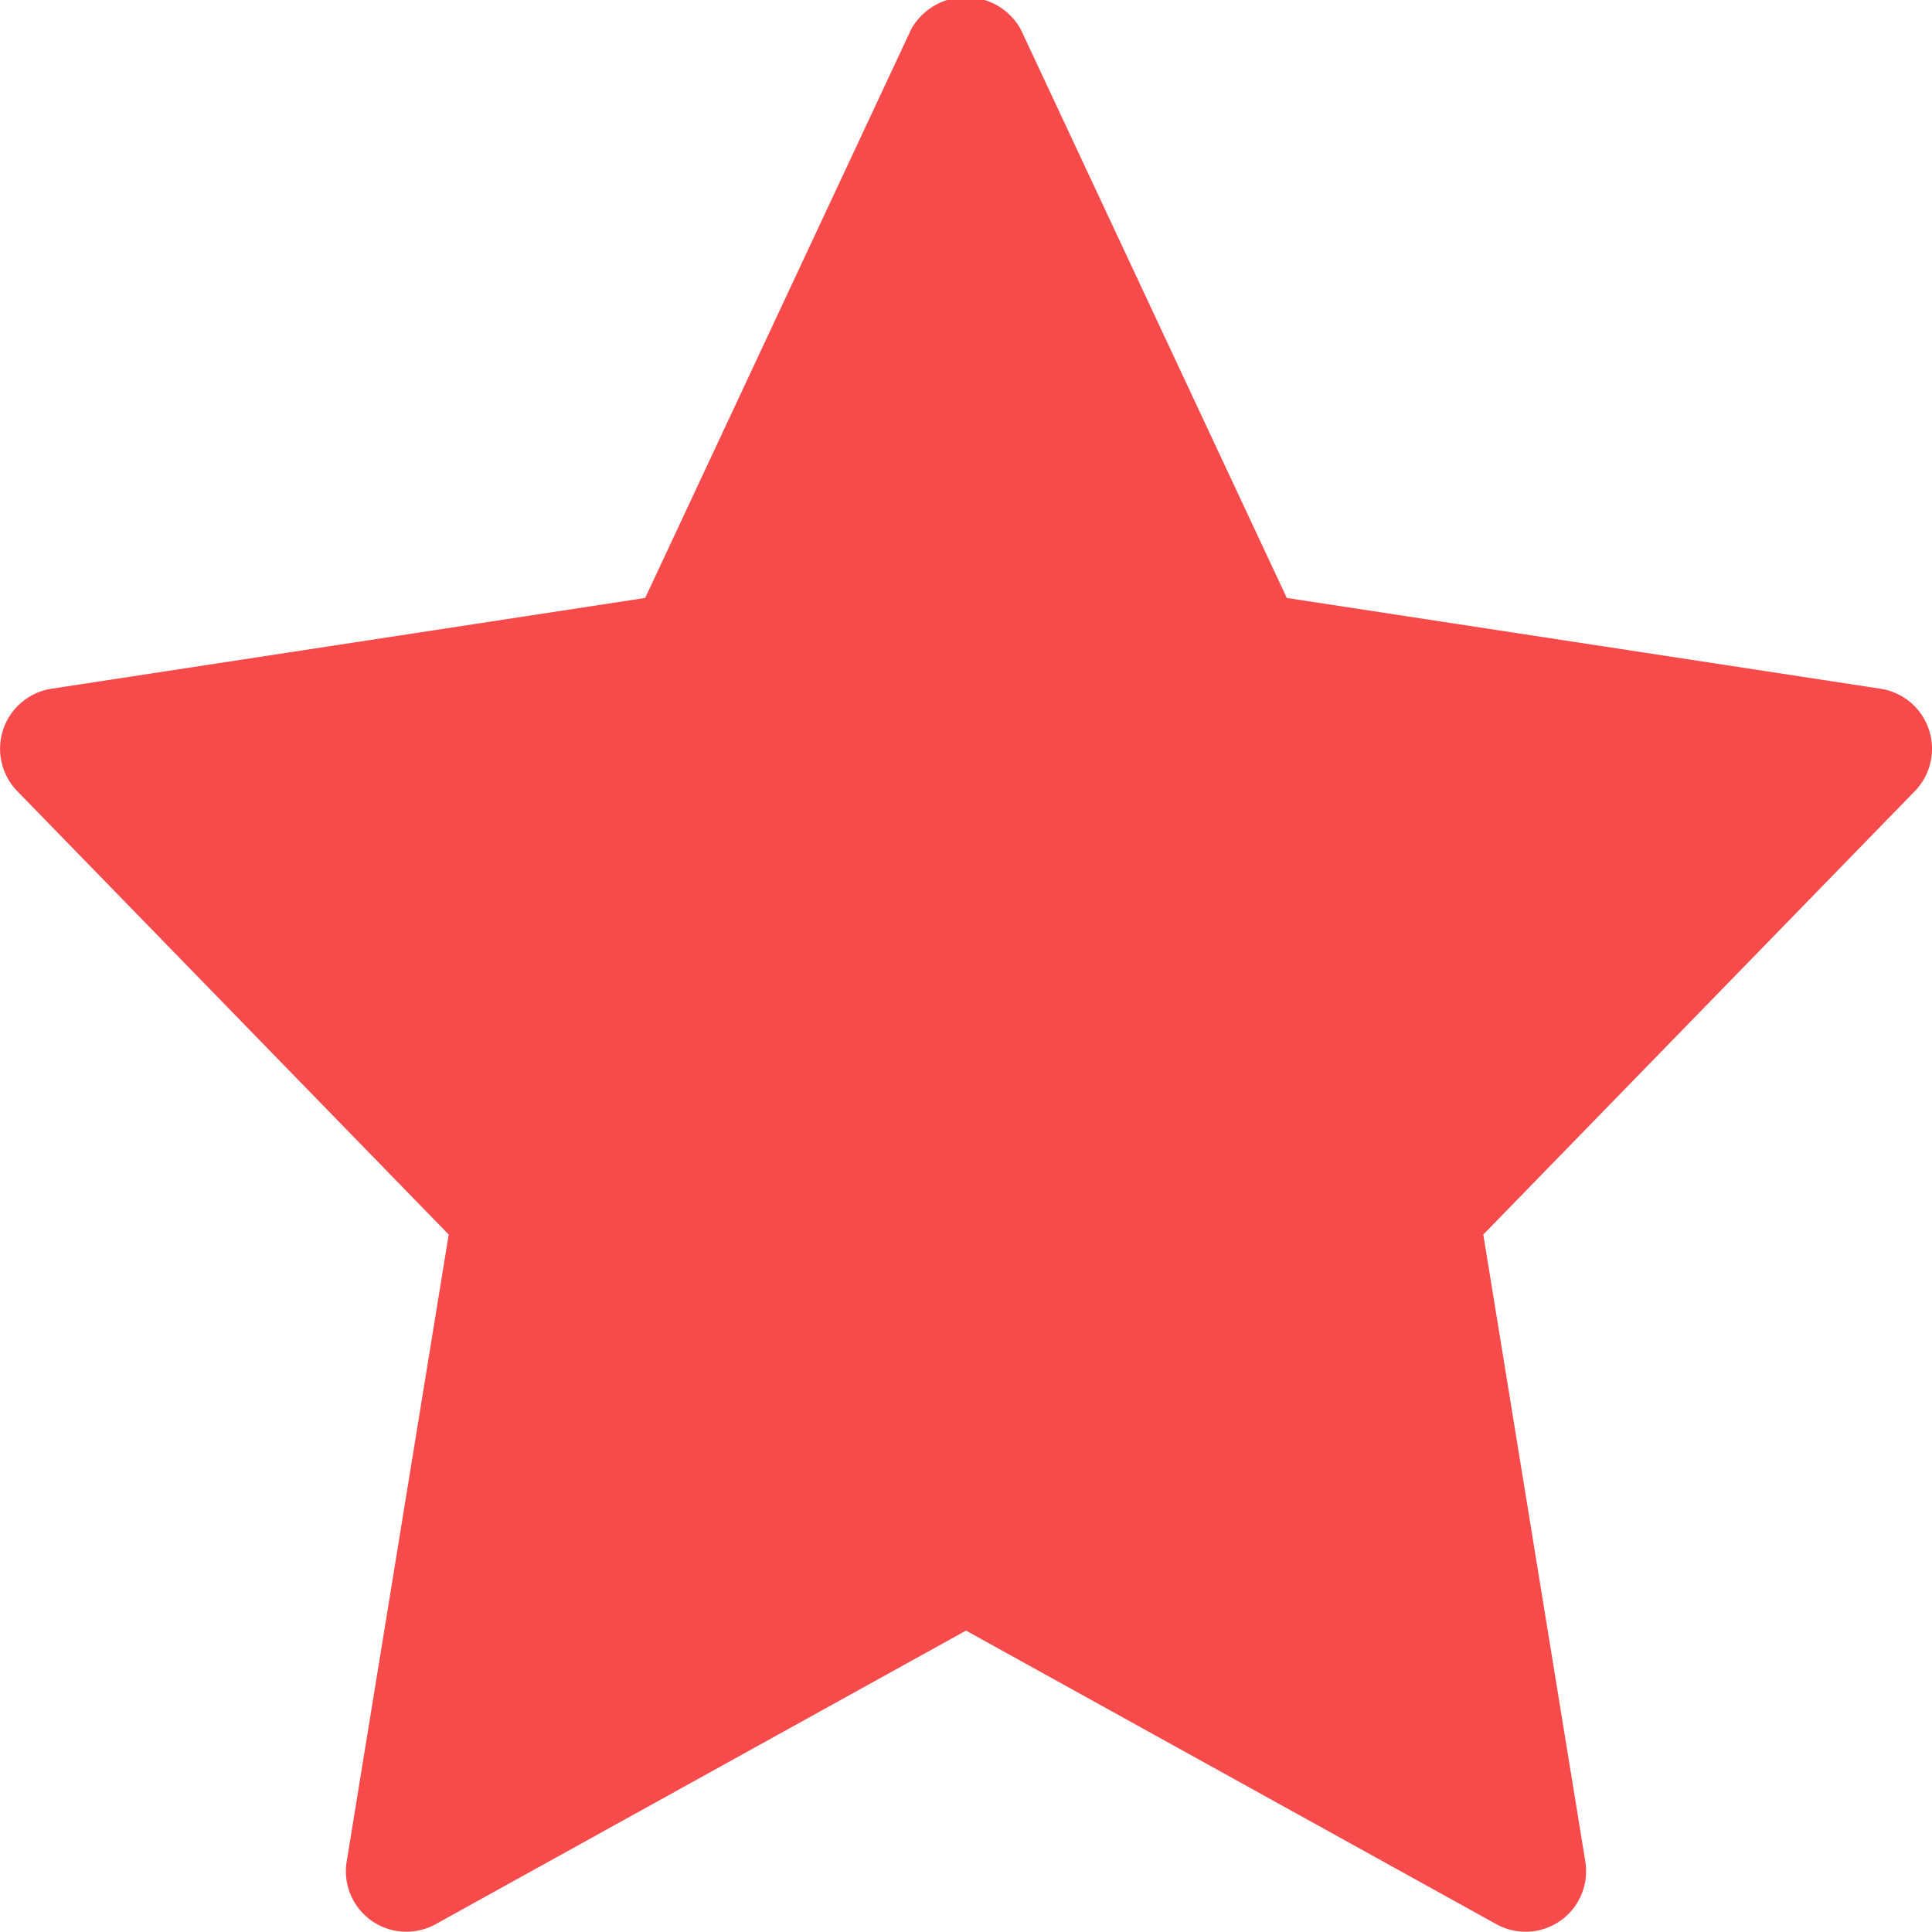 <svg xmlns="http://www.w3.org/2000/svg" width="20" height="20" viewBox="0 0 20 20">
  <defs>
    <style>
      .cls-1 {
        fill: #f74a4a;
        fill-rule: evenodd;
      }
    </style>
  </defs>
  <path id="icn_star" class="cls-1" d="M437.469,4605.13l-6.148-.94-2.756-5.89a0.65,0.65,0,0,0-1.131,0l-2.755,5.89-6.148.94a0.629,0.629,0,0,0-.352,1.06l4.466,4.59-1.056,6.49a0.626,0.626,0,0,0,.919.65l5.492-3.04,5.492,3.04a0.626,0.626,0,0,0,.919-0.65l-1.056-6.49,4.467-4.59a0.629,0.629,0,0,0-.353-1.06h0Z" transform="translate(-418 -4598)"/>
</svg>
